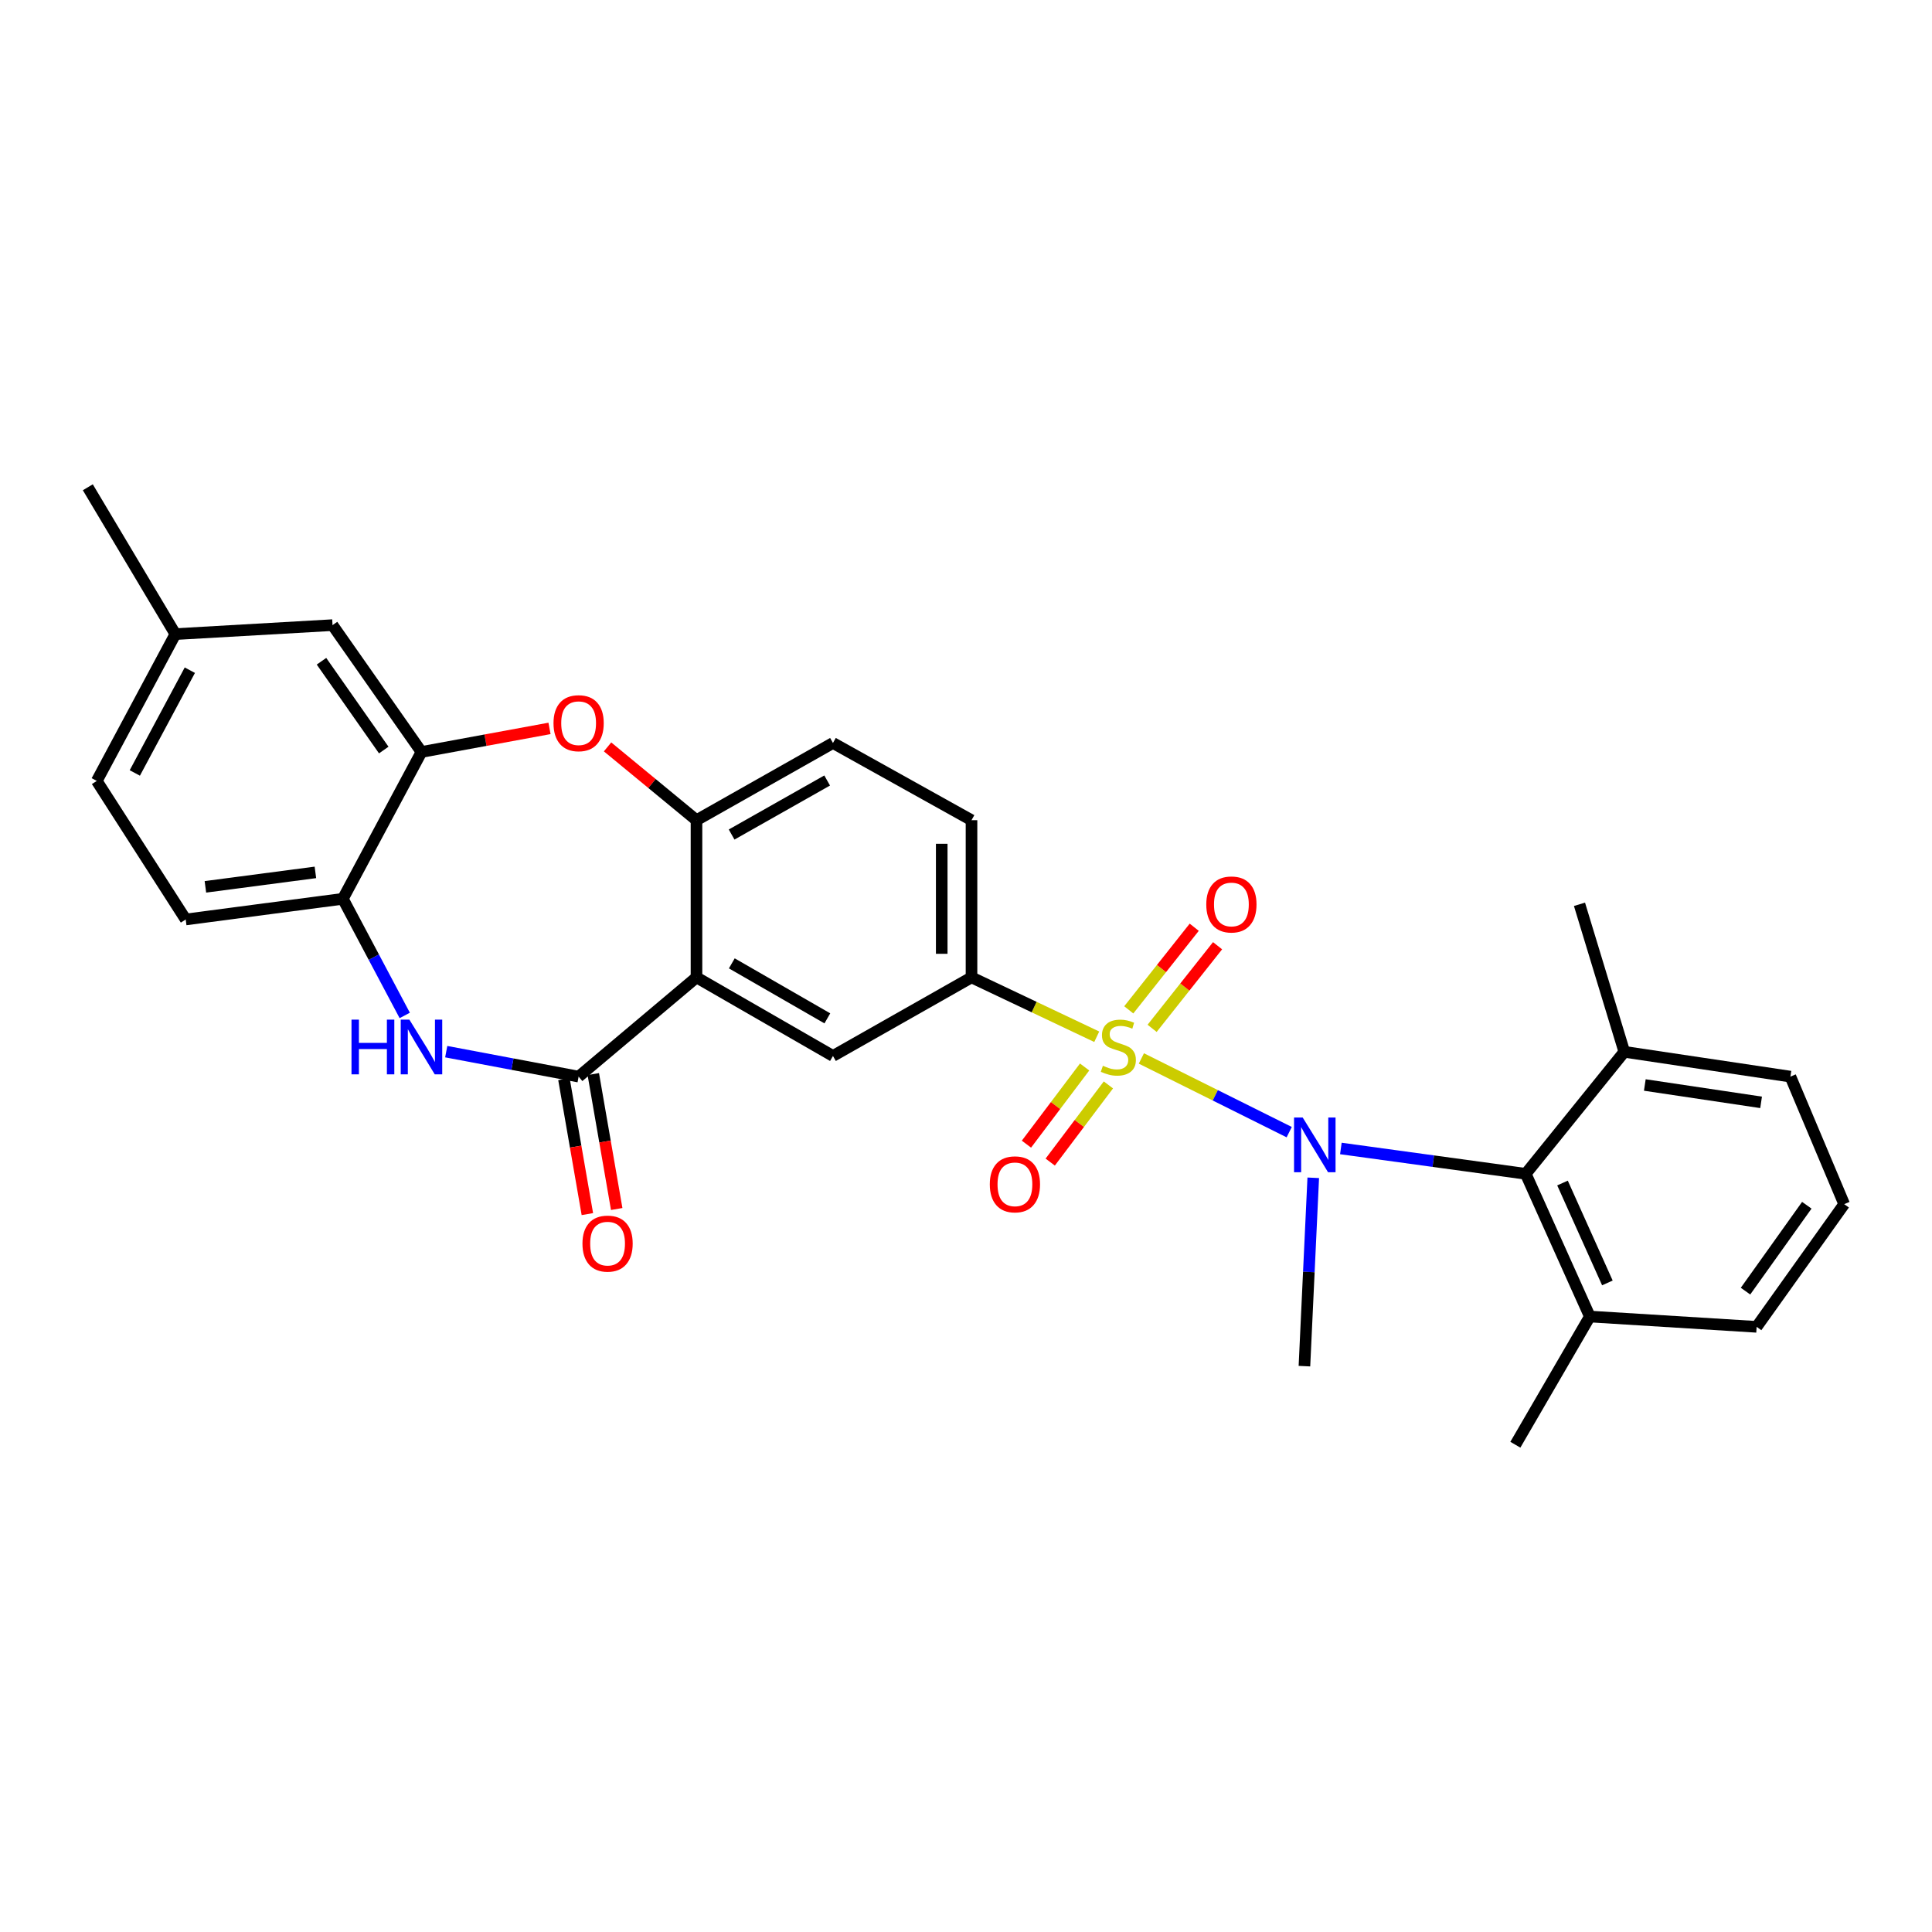 <?xml version='1.0' encoding='iso-8859-1'?>
<svg version='1.1' baseProfile='full'
              xmlns='http://www.w3.org/2000/svg'
                      xmlns:rdkit='http://www.rdkit.org/xml'
                      xmlns:xlink='http://www.w3.org/1999/xlink'
                  xml:space='preserve'
width='1000px' height='1000px' viewBox='0 0 1000 1000'>
<!-- END OF HEADER -->
<rect style='opacity:1.0;fill:#FFFFFF;stroke:none' width='1000' height='1000' x='0' y='0'> </rect>
<path class='bond-0' d='M 590.774,547.86 L 629.032,566.928' style='fill:none;fill-rule:evenodd;stroke:#CCCC00;stroke-width:6px;stroke-linecap:butt;stroke-linejoin:miter;stroke-opacity:1' />
<path class='bond-0' d='M 629.032,566.928 L 667.29,585.995' style='fill:none;fill-rule:evenodd;stroke:#0000FF;stroke-width:6px;stroke-linecap:butt;stroke-linejoin:miter;stroke-opacity:1' />
<path class='bond-4' d='M 567.671,536.618 L 535.261,521.255' style='fill:none;fill-rule:evenodd;stroke:#CCCC00;stroke-width:6px;stroke-linecap:butt;stroke-linejoin:miter;stroke-opacity:1' />
<path class='bond-4' d='M 535.261,521.255 L 502.852,505.892' style='fill:none;fill-rule:evenodd;stroke:#000000;stroke-width:6px;stroke-linecap:butt;stroke-linejoin:miter;stroke-opacity:1' />
<path class='bond-11' d='M 596.33,532.272 L 613.271,510.89' style='fill:none;fill-rule:evenodd;stroke:#CCCC00;stroke-width:6px;stroke-linecap:butt;stroke-linejoin:miter;stroke-opacity:1' />
<path class='bond-11' d='M 613.271,510.89 L 630.213,489.508' style='fill:none;fill-rule:evenodd;stroke:#FF0000;stroke-width:6px;stroke-linecap:butt;stroke-linejoin:miter;stroke-opacity:1' />
<path class='bond-11' d='M 584.248,522.699 L 601.189,501.317' style='fill:none;fill-rule:evenodd;stroke:#CCCC00;stroke-width:6px;stroke-linecap:butt;stroke-linejoin:miter;stroke-opacity:1' />
<path class='bond-11' d='M 601.189,501.317 L 618.131,479.935' style='fill:none;fill-rule:evenodd;stroke:#FF0000;stroke-width:6px;stroke-linecap:butt;stroke-linejoin:miter;stroke-opacity:1' />
<path class='bond-12' d='M 561.396,552.273 L 546.341,572.244' style='fill:none;fill-rule:evenodd;stroke:#CCCC00;stroke-width:6px;stroke-linecap:butt;stroke-linejoin:miter;stroke-opacity:1' />
<path class='bond-12' d='M 546.341,572.244 L 531.285,592.214' style='fill:none;fill-rule:evenodd;stroke:#FF0000;stroke-width:6px;stroke-linecap:butt;stroke-linejoin:miter;stroke-opacity:1' />
<path class='bond-12' d='M 573.705,561.552 L 558.649,581.523' style='fill:none;fill-rule:evenodd;stroke:#CCCC00;stroke-width:6px;stroke-linecap:butt;stroke-linejoin:miter;stroke-opacity:1' />
<path class='bond-12' d='M 558.649,581.523 L 543.594,601.494' style='fill:none;fill-rule:evenodd;stroke:#FF0000;stroke-width:6px;stroke-linecap:butt;stroke-linejoin:miter;stroke-opacity:1' />
<path class='bond-8' d='M 694.032,594.448 L 741.873,601.008' style='fill:none;fill-rule:evenodd;stroke:#0000FF;stroke-width:6px;stroke-linecap:butt;stroke-linejoin:miter;stroke-opacity:1' />
<path class='bond-8' d='M 741.873,601.008 L 789.714,607.567' style='fill:none;fill-rule:evenodd;stroke:#000000;stroke-width:6px;stroke-linecap:butt;stroke-linejoin:miter;stroke-opacity:1' />
<path class='bond-20' d='M 679.739,609.624 L 677.453,658.371' style='fill:none;fill-rule:evenodd;stroke:#0000FF;stroke-width:6px;stroke-linecap:butt;stroke-linejoin:miter;stroke-opacity:1' />
<path class='bond-20' d='M 677.453,658.371 L 675.168,707.118' style='fill:none;fill-rule:evenodd;stroke:#000000;stroke-width:6px;stroke-linecap:butt;stroke-linejoin:miter;stroke-opacity:1' />
<path class='bond-1' d='M 360.5,505.892 L 431.14,546.56' style='fill:none;fill-rule:evenodd;stroke:#000000;stroke-width:6px;stroke-linecap:butt;stroke-linejoin:miter;stroke-opacity:1' />
<path class='bond-1' d='M 378.786,498.633 L 428.235,527.101' style='fill:none;fill-rule:evenodd;stroke:#000000;stroke-width:6px;stroke-linecap:butt;stroke-linejoin:miter;stroke-opacity:1' />
<path class='bond-2' d='M 360.5,505.892 L 299.493,557.256' style='fill:none;fill-rule:evenodd;stroke:#000000;stroke-width:6px;stroke-linecap:butt;stroke-linejoin:miter;stroke-opacity:1' />
<path class='bond-29' d='M 360.5,505.892 L 360.5,424.529' style='fill:none;fill-rule:evenodd;stroke:#000000;stroke-width:6px;stroke-linecap:butt;stroke-linejoin:miter;stroke-opacity:1' />
<path class='bond-3' d='M 299.493,557.256 L 265.229,550.795' style='fill:none;fill-rule:evenodd;stroke:#000000;stroke-width:6px;stroke-linecap:butt;stroke-linejoin:miter;stroke-opacity:1' />
<path class='bond-3' d='M 265.229,550.795 L 230.965,544.334' style='fill:none;fill-rule:evenodd;stroke:#0000FF;stroke-width:6px;stroke-linecap:butt;stroke-linejoin:miter;stroke-opacity:1' />
<path class='bond-13' d='M 291.899,558.574 L 297.959,593.496' style='fill:none;fill-rule:evenodd;stroke:#000000;stroke-width:6px;stroke-linecap:butt;stroke-linejoin:miter;stroke-opacity:1' />
<path class='bond-13' d='M 297.959,593.496 L 304.02,628.418' style='fill:none;fill-rule:evenodd;stroke:#FF0000;stroke-width:6px;stroke-linecap:butt;stroke-linejoin:miter;stroke-opacity:1' />
<path class='bond-13' d='M 307.086,555.938 L 313.147,590.86' style='fill:none;fill-rule:evenodd;stroke:#000000;stroke-width:6px;stroke-linecap:butt;stroke-linejoin:miter;stroke-opacity:1' />
<path class='bond-13' d='M 313.147,590.86 L 319.207,625.782' style='fill:none;fill-rule:evenodd;stroke:#FF0000;stroke-width:6px;stroke-linecap:butt;stroke-linejoin:miter;stroke-opacity:1' />
<path class='bond-10' d='M 209.491,525.588 L 193.476,495.406' style='fill:none;fill-rule:evenodd;stroke:#0000FF;stroke-width:6px;stroke-linecap:butt;stroke-linejoin:miter;stroke-opacity:1' />
<path class='bond-10' d='M 193.476,495.406 L 177.462,465.223' style='fill:none;fill-rule:evenodd;stroke:#000000;stroke-width:6px;stroke-linecap:butt;stroke-linejoin:miter;stroke-opacity:1' />
<path class='bond-7' d='M 502.852,505.892 L 431.14,546.56' style='fill:none;fill-rule:evenodd;stroke:#000000;stroke-width:6px;stroke-linecap:butt;stroke-linejoin:miter;stroke-opacity:1' />
<path class='bond-15' d='M 502.852,505.892 L 502.852,424.529' style='fill:none;fill-rule:evenodd;stroke:#000000;stroke-width:6px;stroke-linecap:butt;stroke-linejoin:miter;stroke-opacity:1' />
<path class='bond-15' d='M 487.437,493.687 L 487.437,436.734' style='fill:none;fill-rule:evenodd;stroke:#000000;stroke-width:6px;stroke-linecap:butt;stroke-linejoin:miter;stroke-opacity:1' />
<path class='bond-5' d='M 314.469,386.589 L 337.484,405.559' style='fill:none;fill-rule:evenodd;stroke:#FF0000;stroke-width:6px;stroke-linecap:butt;stroke-linejoin:miter;stroke-opacity:1' />
<path class='bond-5' d='M 337.484,405.559 L 360.5,424.529' style='fill:none;fill-rule:evenodd;stroke:#000000;stroke-width:6px;stroke-linecap:butt;stroke-linejoin:miter;stroke-opacity:1' />
<path class='bond-9' d='M 284.425,377.019 L 251.291,383.12' style='fill:none;fill-rule:evenodd;stroke:#FF0000;stroke-width:6px;stroke-linecap:butt;stroke-linejoin:miter;stroke-opacity:1' />
<path class='bond-9' d='M 251.291,383.12 L 218.156,389.222' style='fill:none;fill-rule:evenodd;stroke:#000000;stroke-width:6px;stroke-linecap:butt;stroke-linejoin:miter;stroke-opacity:1' />
<path class='bond-6' d='M 360.5,424.529 L 431.14,384.572' style='fill:none;fill-rule:evenodd;stroke:#000000;stroke-width:6px;stroke-linecap:butt;stroke-linejoin:miter;stroke-opacity:1' />
<path class='bond-6' d='M 378.685,431.952 L 428.133,403.982' style='fill:none;fill-rule:evenodd;stroke:#000000;stroke-width:6px;stroke-linecap:butt;stroke-linejoin:miter;stroke-opacity:1' />
<path class='bond-17' d='M 789.714,607.567 L 822.898,681.436' style='fill:none;fill-rule:evenodd;stroke:#000000;stroke-width:6px;stroke-linecap:butt;stroke-linejoin:miter;stroke-opacity:1' />
<path class='bond-17' d='M 808.752,612.331 L 831.981,664.039' style='fill:none;fill-rule:evenodd;stroke:#000000;stroke-width:6px;stroke-linecap:butt;stroke-linejoin:miter;stroke-opacity:1' />
<path class='bond-18' d='M 789.714,607.567 L 840.736,544.419' style='fill:none;fill-rule:evenodd;stroke:#000000;stroke-width:6px;stroke-linecap:butt;stroke-linejoin:miter;stroke-opacity:1' />
<path class='bond-14' d='M 218.156,389.222 L 172.118,323.565' style='fill:none;fill-rule:evenodd;stroke:#000000;stroke-width:6px;stroke-linecap:butt;stroke-linejoin:miter;stroke-opacity:1' />
<path class='bond-14' d='M 198.629,388.223 L 166.403,342.263' style='fill:none;fill-rule:evenodd;stroke:#000000;stroke-width:6px;stroke-linecap:butt;stroke-linejoin:miter;stroke-opacity:1' />
<path class='bond-31' d='M 218.156,389.222 L 177.462,465.223' style='fill:none;fill-rule:evenodd;stroke:#000000;stroke-width:6px;stroke-linecap:butt;stroke-linejoin:miter;stroke-opacity:1' />
<path class='bond-19' d='M 177.462,465.223 L 96.125,475.919' style='fill:none;fill-rule:evenodd;stroke:#000000;stroke-width:6px;stroke-linecap:butt;stroke-linejoin:miter;stroke-opacity:1' />
<path class='bond-19' d='M 163.252,451.545 L 106.316,459.032' style='fill:none;fill-rule:evenodd;stroke:#000000;stroke-width:6px;stroke-linecap:butt;stroke-linejoin:miter;stroke-opacity:1' />
<path class='bond-21' d='M 172.118,323.565 L 90.773,328.215' style='fill:none;fill-rule:evenodd;stroke:#000000;stroke-width:6px;stroke-linecap:butt;stroke-linejoin:miter;stroke-opacity:1' />
<path class='bond-16' d='M 502.852,424.529 L 431.14,384.572' style='fill:none;fill-rule:evenodd;stroke:#000000;stroke-width:6px;stroke-linecap:butt;stroke-linejoin:miter;stroke-opacity:1' />
<path class='bond-25' d='M 822.898,681.436 L 909.227,686.771' style='fill:none;fill-rule:evenodd;stroke:#000000;stroke-width:6px;stroke-linecap:butt;stroke-linejoin:miter;stroke-opacity:1' />
<path class='bond-26' d='M 822.898,681.436 L 784.345,747.787' style='fill:none;fill-rule:evenodd;stroke:#000000;stroke-width:6px;stroke-linecap:butt;stroke-linejoin:miter;stroke-opacity:1' />
<path class='bond-24' d='M 840.736,544.419 L 926.714,557.256' style='fill:none;fill-rule:evenodd;stroke:#000000;stroke-width:6px;stroke-linecap:butt;stroke-linejoin:miter;stroke-opacity:1' />
<path class='bond-24' d='M 851.356,561.59 L 911.541,570.576' style='fill:none;fill-rule:evenodd;stroke:#000000;stroke-width:6px;stroke-linecap:butt;stroke-linejoin:miter;stroke-opacity:1' />
<path class='bond-27' d='M 840.736,544.419 L 817.537,468.066' style='fill:none;fill-rule:evenodd;stroke:#000000;stroke-width:6px;stroke-linecap:butt;stroke-linejoin:miter;stroke-opacity:1' />
<path class='bond-22' d='M 96.125,475.919 L 50.087,404.208' style='fill:none;fill-rule:evenodd;stroke:#000000;stroke-width:6px;stroke-linecap:butt;stroke-linejoin:miter;stroke-opacity:1' />
<path class='bond-28' d='M 90.773,328.215 L 45.455,252.213' style='fill:none;fill-rule:evenodd;stroke:#000000;stroke-width:6px;stroke-linecap:butt;stroke-linejoin:miter;stroke-opacity:1' />
<path class='bond-32' d='M 90.773,328.215 L 50.087,404.208' style='fill:none;fill-rule:evenodd;stroke:#000000;stroke-width:6px;stroke-linecap:butt;stroke-linejoin:miter;stroke-opacity:1' />
<path class='bond-32' d='M 98.26,346.889 L 69.78,400.085' style='fill:none;fill-rule:evenodd;stroke:#000000;stroke-width:6px;stroke-linecap:butt;stroke-linejoin:miter;stroke-opacity:1' />
<path class='bond-23' d='M 954.545,623.264 L 926.714,557.256' style='fill:none;fill-rule:evenodd;stroke:#000000;stroke-width:6px;stroke-linecap:butt;stroke-linejoin:miter;stroke-opacity:1' />
<path class='bond-30' d='M 954.545,623.264 L 909.227,686.771' style='fill:none;fill-rule:evenodd;stroke:#000000;stroke-width:6px;stroke-linecap:butt;stroke-linejoin:miter;stroke-opacity:1' />
<path class='bond-30' d='M 935.2,623.836 L 903.477,668.292' style='fill:none;fill-rule:evenodd;stroke:#000000;stroke-width:6px;stroke-linecap:butt;stroke-linejoin:miter;stroke-opacity:1' />
<path  class='atom-0' d='M 570.853 551.639
Q 571.173 551.759, 572.493 552.319
Q 573.813 552.879, 575.253 553.239
Q 576.733 553.559, 578.173 553.559
Q 580.853 553.559, 582.413 552.279
Q 583.973 550.959, 583.973 548.679
Q 583.973 547.119, 583.173 546.159
Q 582.413 545.199, 581.213 544.679
Q 580.013 544.159, 578.013 543.559
Q 575.493 542.799, 573.973 542.079
Q 572.493 541.359, 571.413 539.839
Q 570.373 538.319, 570.373 535.759
Q 570.373 532.199, 572.773 529.999
Q 575.213 527.799, 580.013 527.799
Q 583.293 527.799, 587.013 529.359
L 586.093 532.439
Q 582.693 531.039, 580.133 531.039
Q 577.373 531.039, 575.853 532.199
Q 574.333 533.319, 574.373 535.279
Q 574.373 536.799, 575.133 537.719
Q 575.933 538.639, 577.053 539.159
Q 578.213 539.679, 580.133 540.279
Q 582.693 541.079, 584.213 541.879
Q 585.733 542.679, 586.813 544.319
Q 587.933 545.919, 587.933 548.679
Q 587.933 552.599, 585.293 554.719
Q 582.693 556.799, 578.333 556.799
Q 575.813 556.799, 573.893 556.239
Q 572.013 555.719, 569.773 554.799
L 570.853 551.639
' fill='#CCCC00'/>
<path  class='atom-1' d='M 674.277 578.438
L 683.557 593.438
Q 684.477 594.918, 685.957 597.598
Q 687.437 600.278, 687.517 600.438
L 687.517 578.438
L 691.277 578.438
L 691.277 606.758
L 687.397 606.758
L 677.437 590.358
Q 676.277 588.438, 675.037 586.238
Q 673.837 584.038, 673.477 583.358
L 673.477 606.758
L 669.797 606.758
L 669.797 578.438
L 674.277 578.438
' fill='#0000FF'/>
<path  class='atom-4' d='M 181.936 527.759
L 185.776 527.759
L 185.776 539.799
L 200.256 539.799
L 200.256 527.759
L 204.096 527.759
L 204.096 556.079
L 200.256 556.079
L 200.256 542.999
L 185.776 542.999
L 185.776 556.079
L 181.936 556.079
L 181.936 527.759
' fill='#0000FF'/>
<path  class='atom-4' d='M 211.896 527.759
L 221.176 542.759
Q 222.096 544.239, 223.576 546.919
Q 225.056 549.599, 225.136 549.759
L 225.136 527.759
L 228.896 527.759
L 228.896 556.079
L 225.016 556.079
L 215.056 539.679
Q 213.896 537.759, 212.656 535.559
Q 211.456 533.359, 211.096 532.679
L 211.096 556.079
L 207.416 556.079
L 207.416 527.759
L 211.896 527.759
' fill='#0000FF'/>
<path  class='atom-6' d='M 286.493 374.324
Q 286.493 367.524, 289.853 363.724
Q 293.213 359.924, 299.493 359.924
Q 305.773 359.924, 309.133 363.724
Q 312.493 367.524, 312.493 374.324
Q 312.493 381.204, 309.093 385.124
Q 305.693 389.004, 299.493 389.004
Q 293.253 389.004, 289.853 385.124
Q 286.493 381.244, 286.493 374.324
M 299.493 385.804
Q 303.813 385.804, 306.133 382.924
Q 308.493 380.004, 308.493 374.324
Q 308.493 368.764, 306.133 365.964
Q 303.813 363.124, 299.493 363.124
Q 295.173 363.124, 292.813 365.924
Q 290.493 368.724, 290.493 374.324
Q 290.493 380.044, 292.813 382.924
Q 295.173 385.804, 299.493 385.804
' fill='#FF0000'/>
<path  class='atom-12' d='M 624.368 468.146
Q 624.368 461.346, 627.728 457.546
Q 631.088 453.746, 637.368 453.746
Q 643.648 453.746, 647.008 457.546
Q 650.368 461.346, 650.368 468.146
Q 650.368 475.026, 646.968 478.946
Q 643.568 482.826, 637.368 482.826
Q 631.128 482.826, 627.728 478.946
Q 624.368 475.066, 624.368 468.146
M 637.368 479.626
Q 641.688 479.626, 644.008 476.746
Q 646.368 473.826, 646.368 468.146
Q 646.368 462.586, 644.008 459.786
Q 641.688 456.946, 637.368 456.946
Q 633.048 456.946, 630.688 459.746
Q 628.368 462.546, 628.368 468.146
Q 628.368 473.866, 630.688 476.746
Q 633.048 479.626, 637.368 479.626
' fill='#FF0000'/>
<path  class='atom-13' d='M 512.322 613.008
Q 512.322 606.208, 515.682 602.408
Q 519.042 598.608, 525.322 598.608
Q 531.602 598.608, 534.962 602.408
Q 538.322 606.208, 538.322 613.008
Q 538.322 619.888, 534.922 623.808
Q 531.522 627.688, 525.322 627.688
Q 519.082 627.688, 515.682 623.808
Q 512.322 619.928, 512.322 613.008
M 525.322 624.488
Q 529.642 624.488, 531.962 621.608
Q 534.322 618.688, 534.322 613.008
Q 534.322 607.448, 531.962 604.648
Q 529.642 601.808, 525.322 601.808
Q 521.002 601.808, 518.642 604.608
Q 516.322 607.408, 516.322 613.008
Q 516.322 618.728, 518.642 621.608
Q 521.002 624.488, 525.322 624.488
' fill='#FF0000'/>
<path  class='atom-14' d='M 301.479 643.691
Q 301.479 636.891, 304.839 633.091
Q 308.199 629.291, 314.479 629.291
Q 320.759 629.291, 324.119 633.091
Q 327.479 636.891, 327.479 643.691
Q 327.479 650.571, 324.079 654.491
Q 320.679 658.371, 314.479 658.371
Q 308.239 658.371, 304.839 654.491
Q 301.479 650.611, 301.479 643.691
M 314.479 655.171
Q 318.799 655.171, 321.119 652.291
Q 323.479 649.371, 323.479 643.691
Q 323.479 638.131, 321.119 635.331
Q 318.799 632.491, 314.479 632.491
Q 310.159 632.491, 307.799 635.291
Q 305.479 638.091, 305.479 643.691
Q 305.479 649.411, 307.799 652.291
Q 310.159 655.171, 314.479 655.171
' fill='#FF0000'/>
</svg>
